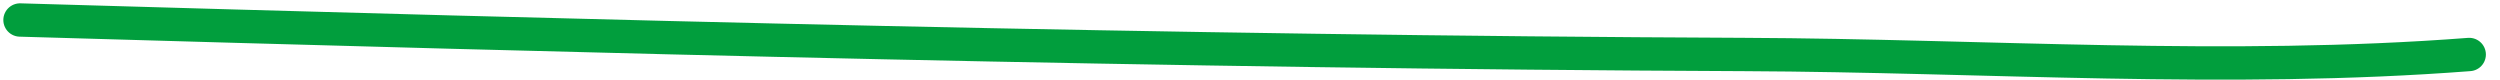 <?xml version="1.0" encoding="utf-8"?>
<svg xmlns="http://www.w3.org/2000/svg" fill="none" height="100%" overflow="visible" preserveAspectRatio="none" style="display: block;" viewBox="0 0 125 4" width="100%">
<path d="M1 1C29.764 1.837 58.472 2.601 87.24 2.725C99.32 2.777 111.397 3.653 123.461 2.725" id="Vector 14" stroke="#019E3D" stroke-linecap="round" stroke-width="1.667"/>
</svg>